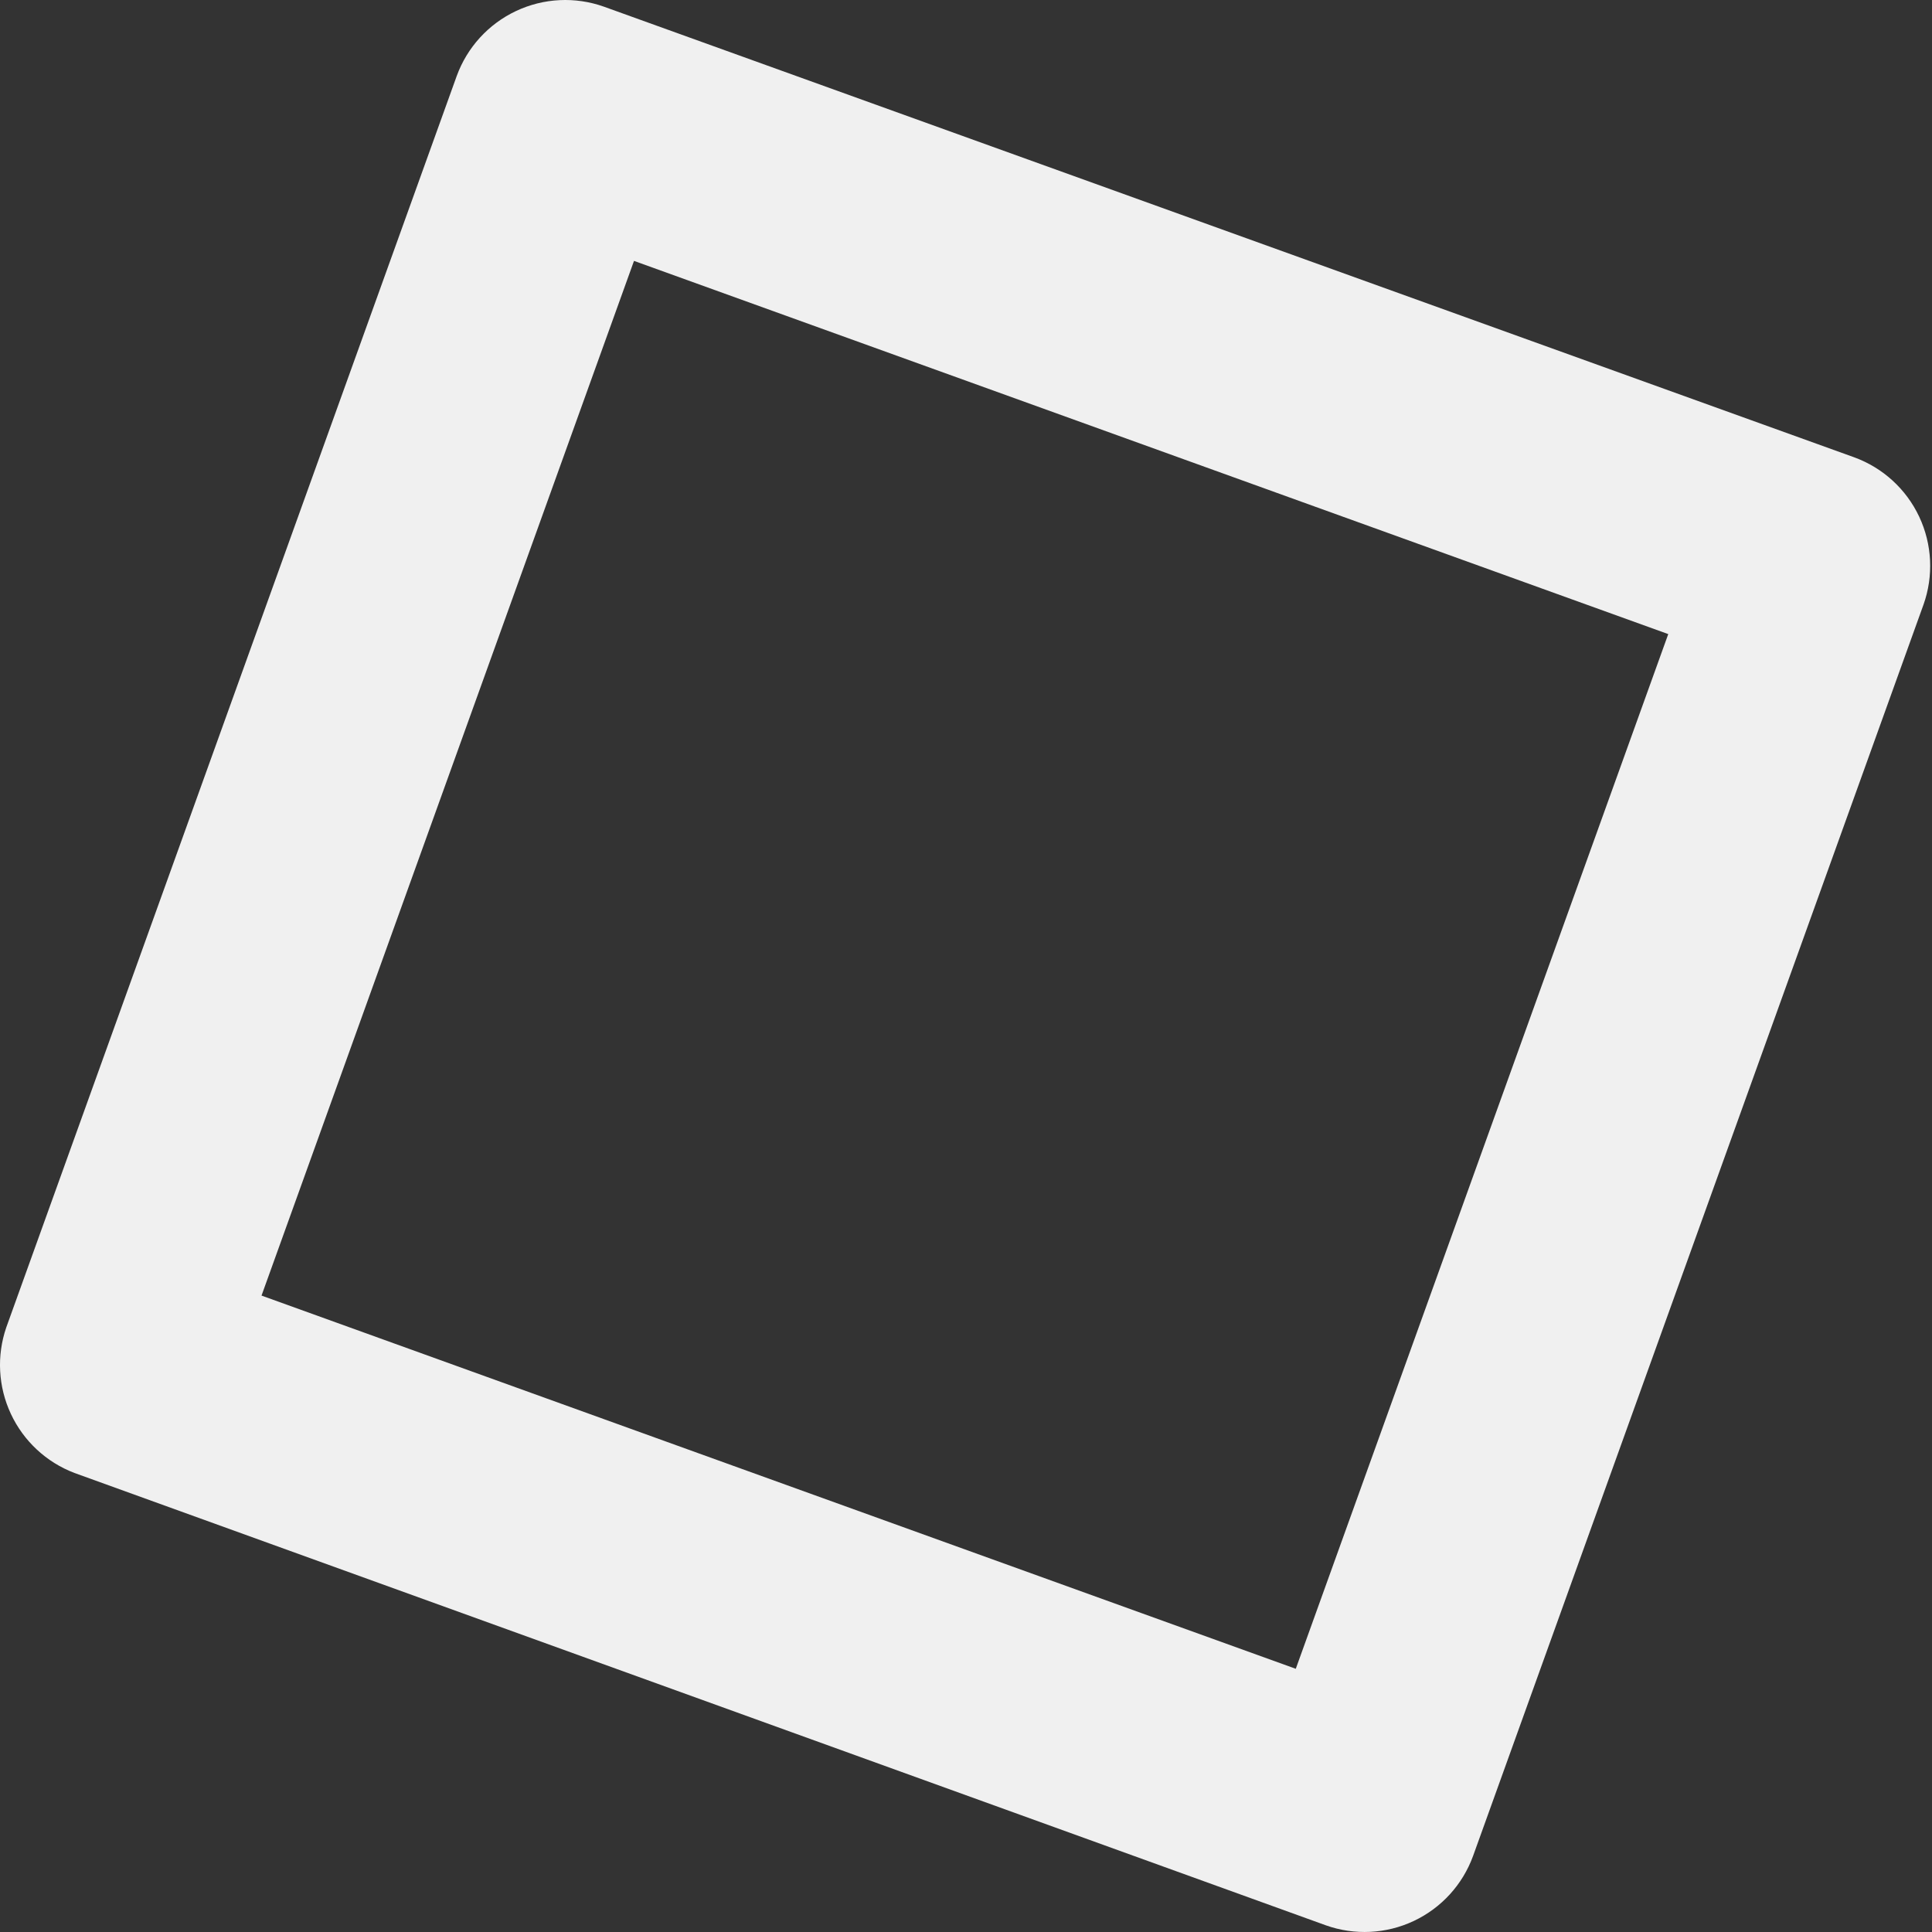 <?xml version="1.0" encoding="UTF-8"?> <svg xmlns="http://www.w3.org/2000/svg" width="307" height="307" viewBox="0 0 307 307" fill="none"><rect x="0" y="0" width="307" height="307" fill="#333333" stroke="none"/> <path d="M0.999 210.922L72.573 12.079C74.23 7.525 77.62 3.811 82.004 1.748C86.387 -0.316 91.408 -0.562 95.972 1.063L294.637 72.668C299.19 74.326 302.902 77.718 304.965 82.103C307.027 86.488 307.273 91.512 305.649 96.078L234.074 294.92C232.417 299.474 229.027 303.188 224.644 305.252C220.26 307.315 215.239 307.561 210.675 305.936L11.826 234.056C7.373 232.36 3.753 228.999 1.732 224.681C-0.289 220.364 -0.552 215.429 0.999 210.922ZM265.09 100.76L100.744 41.456L41.557 205.872L205.903 265.176L265.09 100.76Z" fill="#F0F0F0"></path> </svg> 